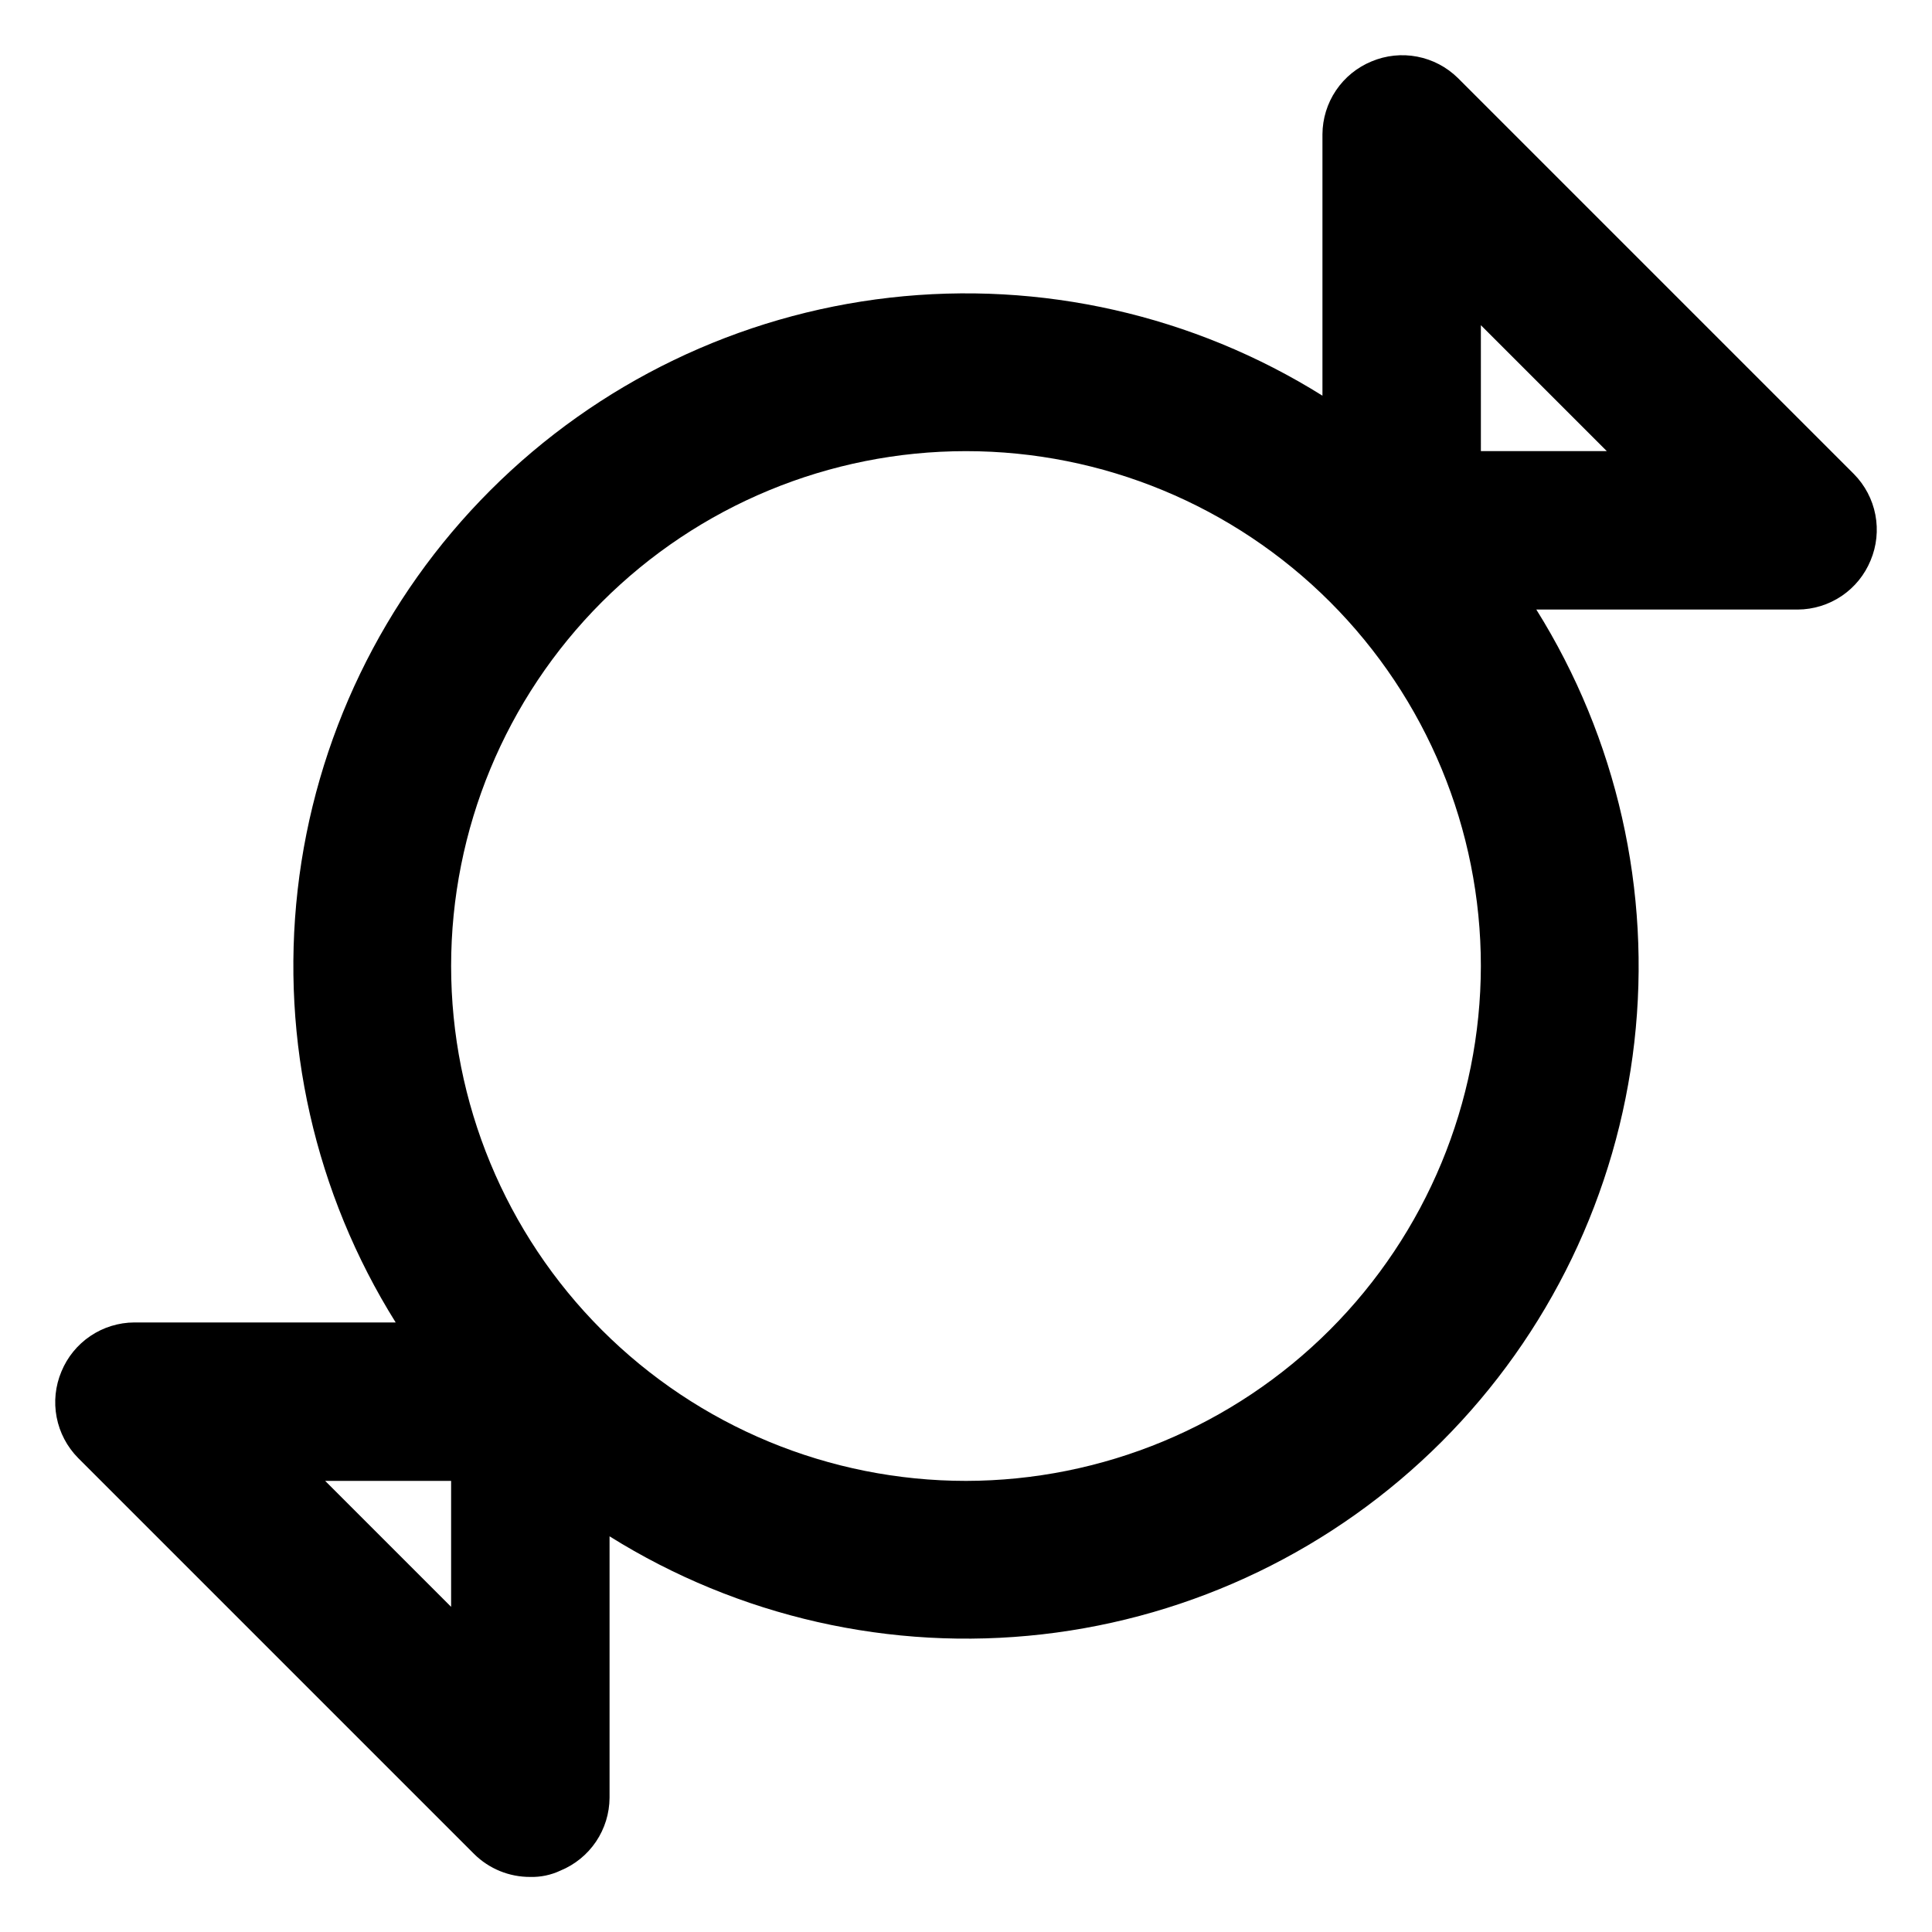 <?xml version="1.0" encoding="UTF-8"?>
<!-- Uploaded to: ICON Repo, www.iconrepo.com, Generator: ICON Repo Mixer Tools -->
<svg fill="#000000" width="800px" height="800px" version="1.1" viewBox="144 144 512 512" xmlns="http://www.w3.org/2000/svg">
 <path d="m635.32 269.64-104.96-104.96c-2.953-2.91-6.699-4.883-10.773-5.668-4.07-0.785-8.285-0.348-12.109 1.262-3.832 1.574-7.113 4.25-9.43 7.688-2.316 3.434-3.562 7.481-3.586 11.625v69.273c-34.176-21.375-74.59-30.531-114.64-25.977-40.055 4.555-77.379 22.555-105.88 51.059s-46.504 65.828-51.059 105.88c-4.555 40.051 4.602 80.465 25.977 114.64h-69.273c-4.144 0.023-8.191 1.27-11.625 3.586-3.438 2.316-6.113 5.598-7.688 9.43-1.609 3.824-2.047 8.039-1.262 12.109 0.785 4.074 2.758 7.82 5.668 10.773l104.96 104.96c3.961 3.93 9.324 6.121 14.906 6.086 2.754 0.07 5.484-0.504 7.977-1.68 3.832-1.574 7.113-4.246 9.43-7.684 2.316-3.438 3.562-7.484 3.586-11.629v-69.273c34.176 21.375 74.59 30.531 114.64 25.977 40.055-4.555 77.379-22.555 105.88-51.059s46.504-65.828 51.059-105.88c4.555-40.051-4.602-80.465-25.977-114.64h69.273c4.144-0.023 8.191-1.27 11.629-3.586 3.438-2.316 6.109-5.598 7.684-9.43 1.609-3.824 2.047-8.035 1.262-12.109-0.781-4.07-2.758-7.82-5.668-10.773zm-371.77 300.19-33.379-33.379h33.379zm136.45-33.379c-36.191 0-70.895-14.375-96.484-39.965-25.59-25.586-39.965-60.293-39.965-96.48 0-36.191 14.375-70.895 39.965-96.484s60.293-39.965 96.484-39.965c36.188 0 70.895 14.375 96.48 39.965 25.59 25.59 39.965 60.293 39.965 96.484-0.055 36.168-14.449 70.844-40.023 96.422-25.578 25.574-60.254 39.969-96.422 40.023zm136.45-272.9-0.004-33.375 33.379 33.379z"/>
</svg>